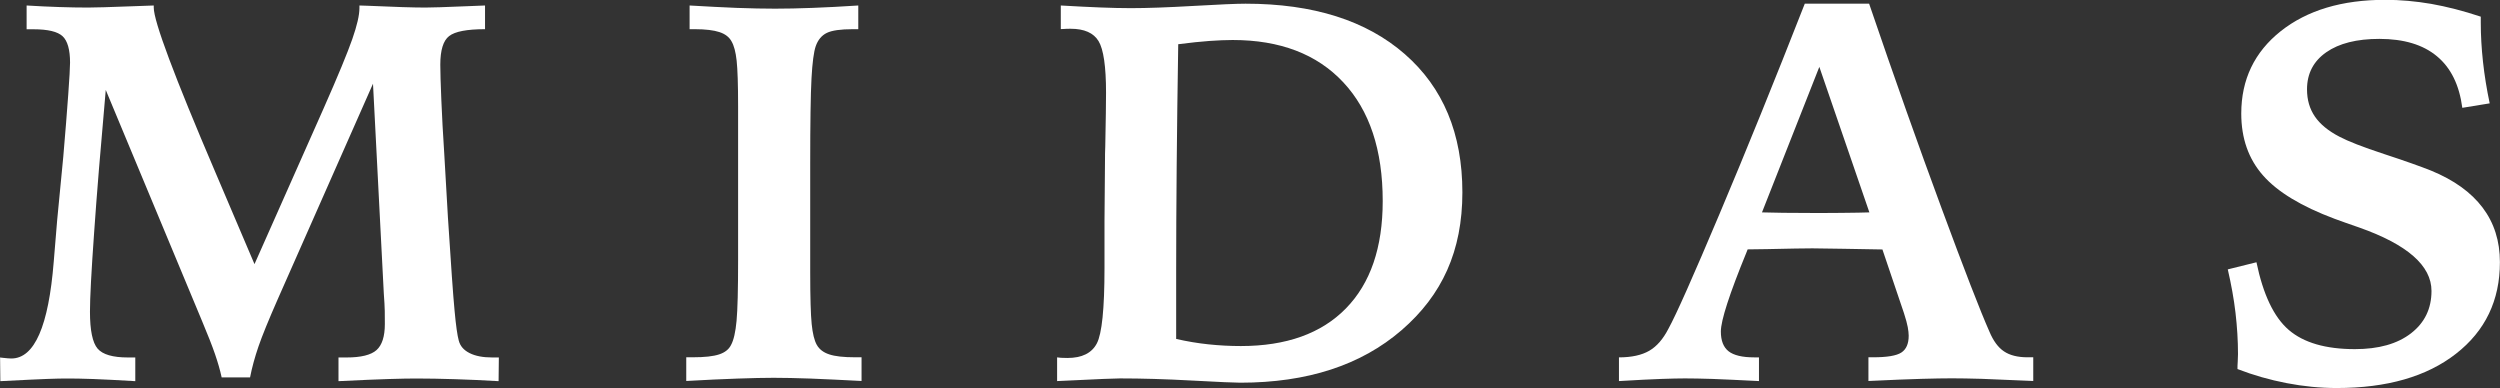 <svg viewBox="0 0 291.22 45.22" xmlns="http://www.w3.org/2000/svg" data-name="Capa 2" id="Capa_2">
  <rect x="0" y="0" width="291.22" height="45.22" fill="#333333" stroke="none"/>
  <defs>
    <style>
      .cls-1 {
        fill: #fff;
      }
    </style>
  </defs>
  <g data-name="Capa 1" id="Capa_1-2">
    <g>
      <path d="M29.64,30.78l8.03-18.09c1.7-3.84,2.82-6.56,3.37-8.14.55-1.58.83-2.78.83-3.6v-.31c.2,0,.51.01.92.03,3.13.14,5.38.21,6.75.21.76,0,2.32-.05,4.69-.15.98-.04,1.74-.07,2.27-.09v2.76c-2.11,0-3.5.27-4.18.8-.69.53-1.03,1.65-1.03,3.34,0,.82.04,2.18.12,4.09.08,1.91.19,4,.34,6.27l.43,7.45c.35,5.44.6,9.04.77,10.81.16,1.77.33,2.94.49,3.51.16.63.58,1.12,1.26,1.46.67.34,1.55.51,2.64.51h.77l-.03,2.76c-1.74-.1-3.42-.18-5.06-.23-1.64-.05-3.15-.08-4.54-.08-.8,0-1.85.02-3.16.06-1.31.04-3.27.12-5.89.25v-2.76h.95c1.68,0,2.84-.29,3.48-.86.64-.57.97-1.58.97-3.04,0-.49,0-1-.01-1.52-.01-.52-.05-1.19-.11-2.01l-1.26-24.46-11.1,25.11c-1.06,2.41-1.81,4.25-2.24,5.5-.43,1.26-.76,2.46-.98,3.6h-3.31c-.18-.84-.44-1.74-.77-2.7-.33-.96-.83-2.24-1.5-3.83L12.32,10.48c-.59,6.62-1.05,12.18-1.36,16.68-.32,4.5-.48,7.54-.48,9.14,0,2.19.3,3.62.89,4.31.59.69,1.77,1.03,3.53,1.03h.86v2.76c-2-.12-3.63-.2-4.89-.25s-2.35-.06-3.26-.06c-.49,0-1.19.02-2.1.05-.91.03-2.73.12-5.47.26l-.03-2.76s.11.01.21.03c.53.06.9.09,1.1.09,2.7,0,4.34-3.76,4.94-11.28.16-2.04.3-3.66.4-4.84l.71-7.36c.25-2.9.44-5.32.58-7.27.14-1.94.21-3.18.21-3.71,0-1.51-.29-2.54-.87-3.08-.58-.54-1.71-.81-3.39-.81h-.8V.64c1.31.08,2.57.14,3.79.18,1.22.04,2.33.06,3.36.06.82,0,2.53-.05,5.15-.15,1.06-.04,1.9-.07,2.51-.09v.25c0,1.59,2.39,7.98,7.17,19.16,1.92,4.5,3.44,8.07,4.57,10.73Z" class="cls-1"></path>
      <path d="M80.33.64c2,.12,3.84.21,5.5.28,1.67.06,3.15.09,4.46.09s2.73-.03,4.34-.09c1.6-.06,3.39-.15,5.35-.28v2.76h-.64c-1.41,0-2.42.14-3.02.43s-1.04.81-1.3,1.56c-.22.63-.39,1.88-.49,3.74-.1,1.86-.15,5.2-.15,10.02v12.6c0,2.88.06,4.88.17,5.99.11,1.11.31,1.93.6,2.44.29.51.77.88,1.44,1.1.67.23,1.68.34,3,.34h.77v2.76c-2.25-.12-4.22-.21-5.92-.28-1.7-.06-3.14-.09-4.32-.09-1.08,0-2.48.03-4.2.09-1.72.06-3.71.15-5.98.28v-2.76h.77c1.37,0,2.39-.11,3.07-.34.67-.22,1.13-.59,1.38-1.1.31-.57.52-1.51.64-2.8.12-1.3.18-3.65.18-7.07V12.38c0-2.53-.06-4.31-.17-5.32s-.31-1.76-.6-2.25c-.27-.49-.73-.85-1.4-1.07-.66-.22-1.62-.34-2.87-.34h-.61V.64Z" class="cls-1"></path>
      <path d="M123.14,44.39v-2.76c.14.02.3.04.46.05.16.01.41.02.74.02,1.7,0,2.84-.57,3.43-1.7.59-1.13.89-4.04.89-8.72v-5.46l.06-7.3c0-.35,0-.85.03-1.5.06-3,.09-5.08.09-6.22,0-3.05-.29-5.05-.87-6.01-.58-.96-1.67-1.44-3.26-1.44-.31,0-.54,0-.71.02-.16.01-.31.02-.43.02V.64c1.76.1,3.29.18,4.6.23,1.31.05,2.49.08,3.56.08,1.9,0,4.34-.09,7.31-.26s4.99-.26,6.05-.26c7.89,0,14.07,1.96,18.55,5.87,4.48,3.91,6.71,9.28,6.71,16.11s-2.36,11.97-7.08,16.05-10.99,6.12-18.79,6.12c-.63,0-2.5-.08-5.61-.25s-5.91-.25-8.4-.25c-.59,0-2.6.08-6.01.25l-1.32.06ZM137,39.48c1.27.29,2.52.5,3.76.63,1.24.13,2.5.2,3.79.2,5.29,0,9.37-1.46,12.23-4.38s4.29-7.09,4.29-12.51c0-5.95-1.53-10.56-4.6-13.84-3.07-3.28-7.36-4.92-12.88-4.92-.8,0-1.7.04-2.71.11-1.01.07-2.22.2-3.63.38-.08,4.99-.14,9.71-.18,14.18-.04,4.47-.06,8.53-.06,12.19v7.97Z" class="cls-1"></path>
      <path d="M210.25.43h7.48c2.94,8.62,5.75,16.55,8.42,23.77,2.67,7.23,4.53,12.03,5.59,14.42.45,1.08,1.02,1.86,1.7,2.31.68.46,1.6.69,2.74.69h.67v2.76c-2.6-.12-4.59-.2-5.98-.25-1.39-.04-2.56-.06-3.5-.06s-2.06.02-3.5.06-3.5.12-6.22.25v-2.76h.55c1.61,0,2.71-.18,3.28-.55.57-.37.86-1.02.86-1.96,0-.29-.04-.62-.11-1.01-.07-.39-.22-.93-.44-1.62l-2.51-7.42c-1.16-.02-2.7-.05-4.6-.08-1.9-.03-3.09-.05-3.56-.05-.88,0-2.65.03-5.3.09-.96.02-1.71.03-2.24.03l-.12.31c-2,4.88-3,7.97-3,9.26,0,1.06.3,1.83.9,2.3.6.47,1.6.71,2.99.71h.55v2.76c-2.33-.12-4.14-.2-5.43-.25-1.29-.04-2.35-.06-3.19-.06-.7,0-1.61.02-2.74.06-1.13.04-2.79.12-4.95.25v-2.76c1.47,0,2.65-.26,3.53-.77s1.62-1.37,2.24-2.58c.88-1.59,2.86-6.05,5.95-13.37,3.09-7.32,6.4-15.48,9.93-24.49ZM211.93,7.79l-6.68,16.95c.78.02,1.6.04,2.47.05.87.01,2.03.02,3.48.02,1.68,0,2.98,0,3.92-.02.94,0,1.82-.03,2.64-.05l-5.83-16.95Z" class="cls-1"></path>
      <path d="M288.98,1.96v.67c0,1.49.09,3.02.26,4.58.17,1.56.43,3.17.78,4.83l-3.19.52c-.35-2.66-1.33-4.66-2.96-6.01-1.62-1.35-3.86-2.02-6.7-2.02-2.64,0-4.7.52-6.19,1.56-1.49,1.04-2.24,2.48-2.24,4.32,0,1.23.31,2.28.92,3.17s1.56,1.67,2.85,2.34c1,.53,2.73,1.21,5.2,2.02s4.29,1.46,5.47,1.93c2.68,1.1,4.68,2.54,6.02,4.32s2.01,3.89,2.01,6.35c0,4.46-1.71,8.01-5.12,10.67-3.41,2.66-8.04,3.99-13.89,3.99-1.92,0-3.86-.19-5.83-.57s-3.87-.92-5.73-1.64c0-.22,0-.53.03-.9.02-.38.03-.66.03-.84,0-1.57-.1-3.18-.29-4.81-.19-1.64-.5-3.32-.9-5.06l3.34-.83c.78,3.76,2.03,6.39,3.76,7.88,1.73,1.49,4.3,2.24,7.71,2.24,2.76,0,4.94-.61,6.53-1.84s2.39-2.87,2.39-4.94c0-2.94-2.81-5.41-8.43-7.39-1.25-.43-2.2-.77-2.85-1.01-3.88-1.45-6.67-3.14-8.35-5.06-1.69-1.92-2.53-4.32-2.53-7.2,0-3.96,1.53-7.16,4.6-9.6,3.07-2.43,7.12-3.65,12.17-3.65,1.76,0,3.54.16,5.35.47,1.81.32,3.73.81,5.78,1.49Z" class="cls-1"></path>
    </g>
  </g>
</svg>